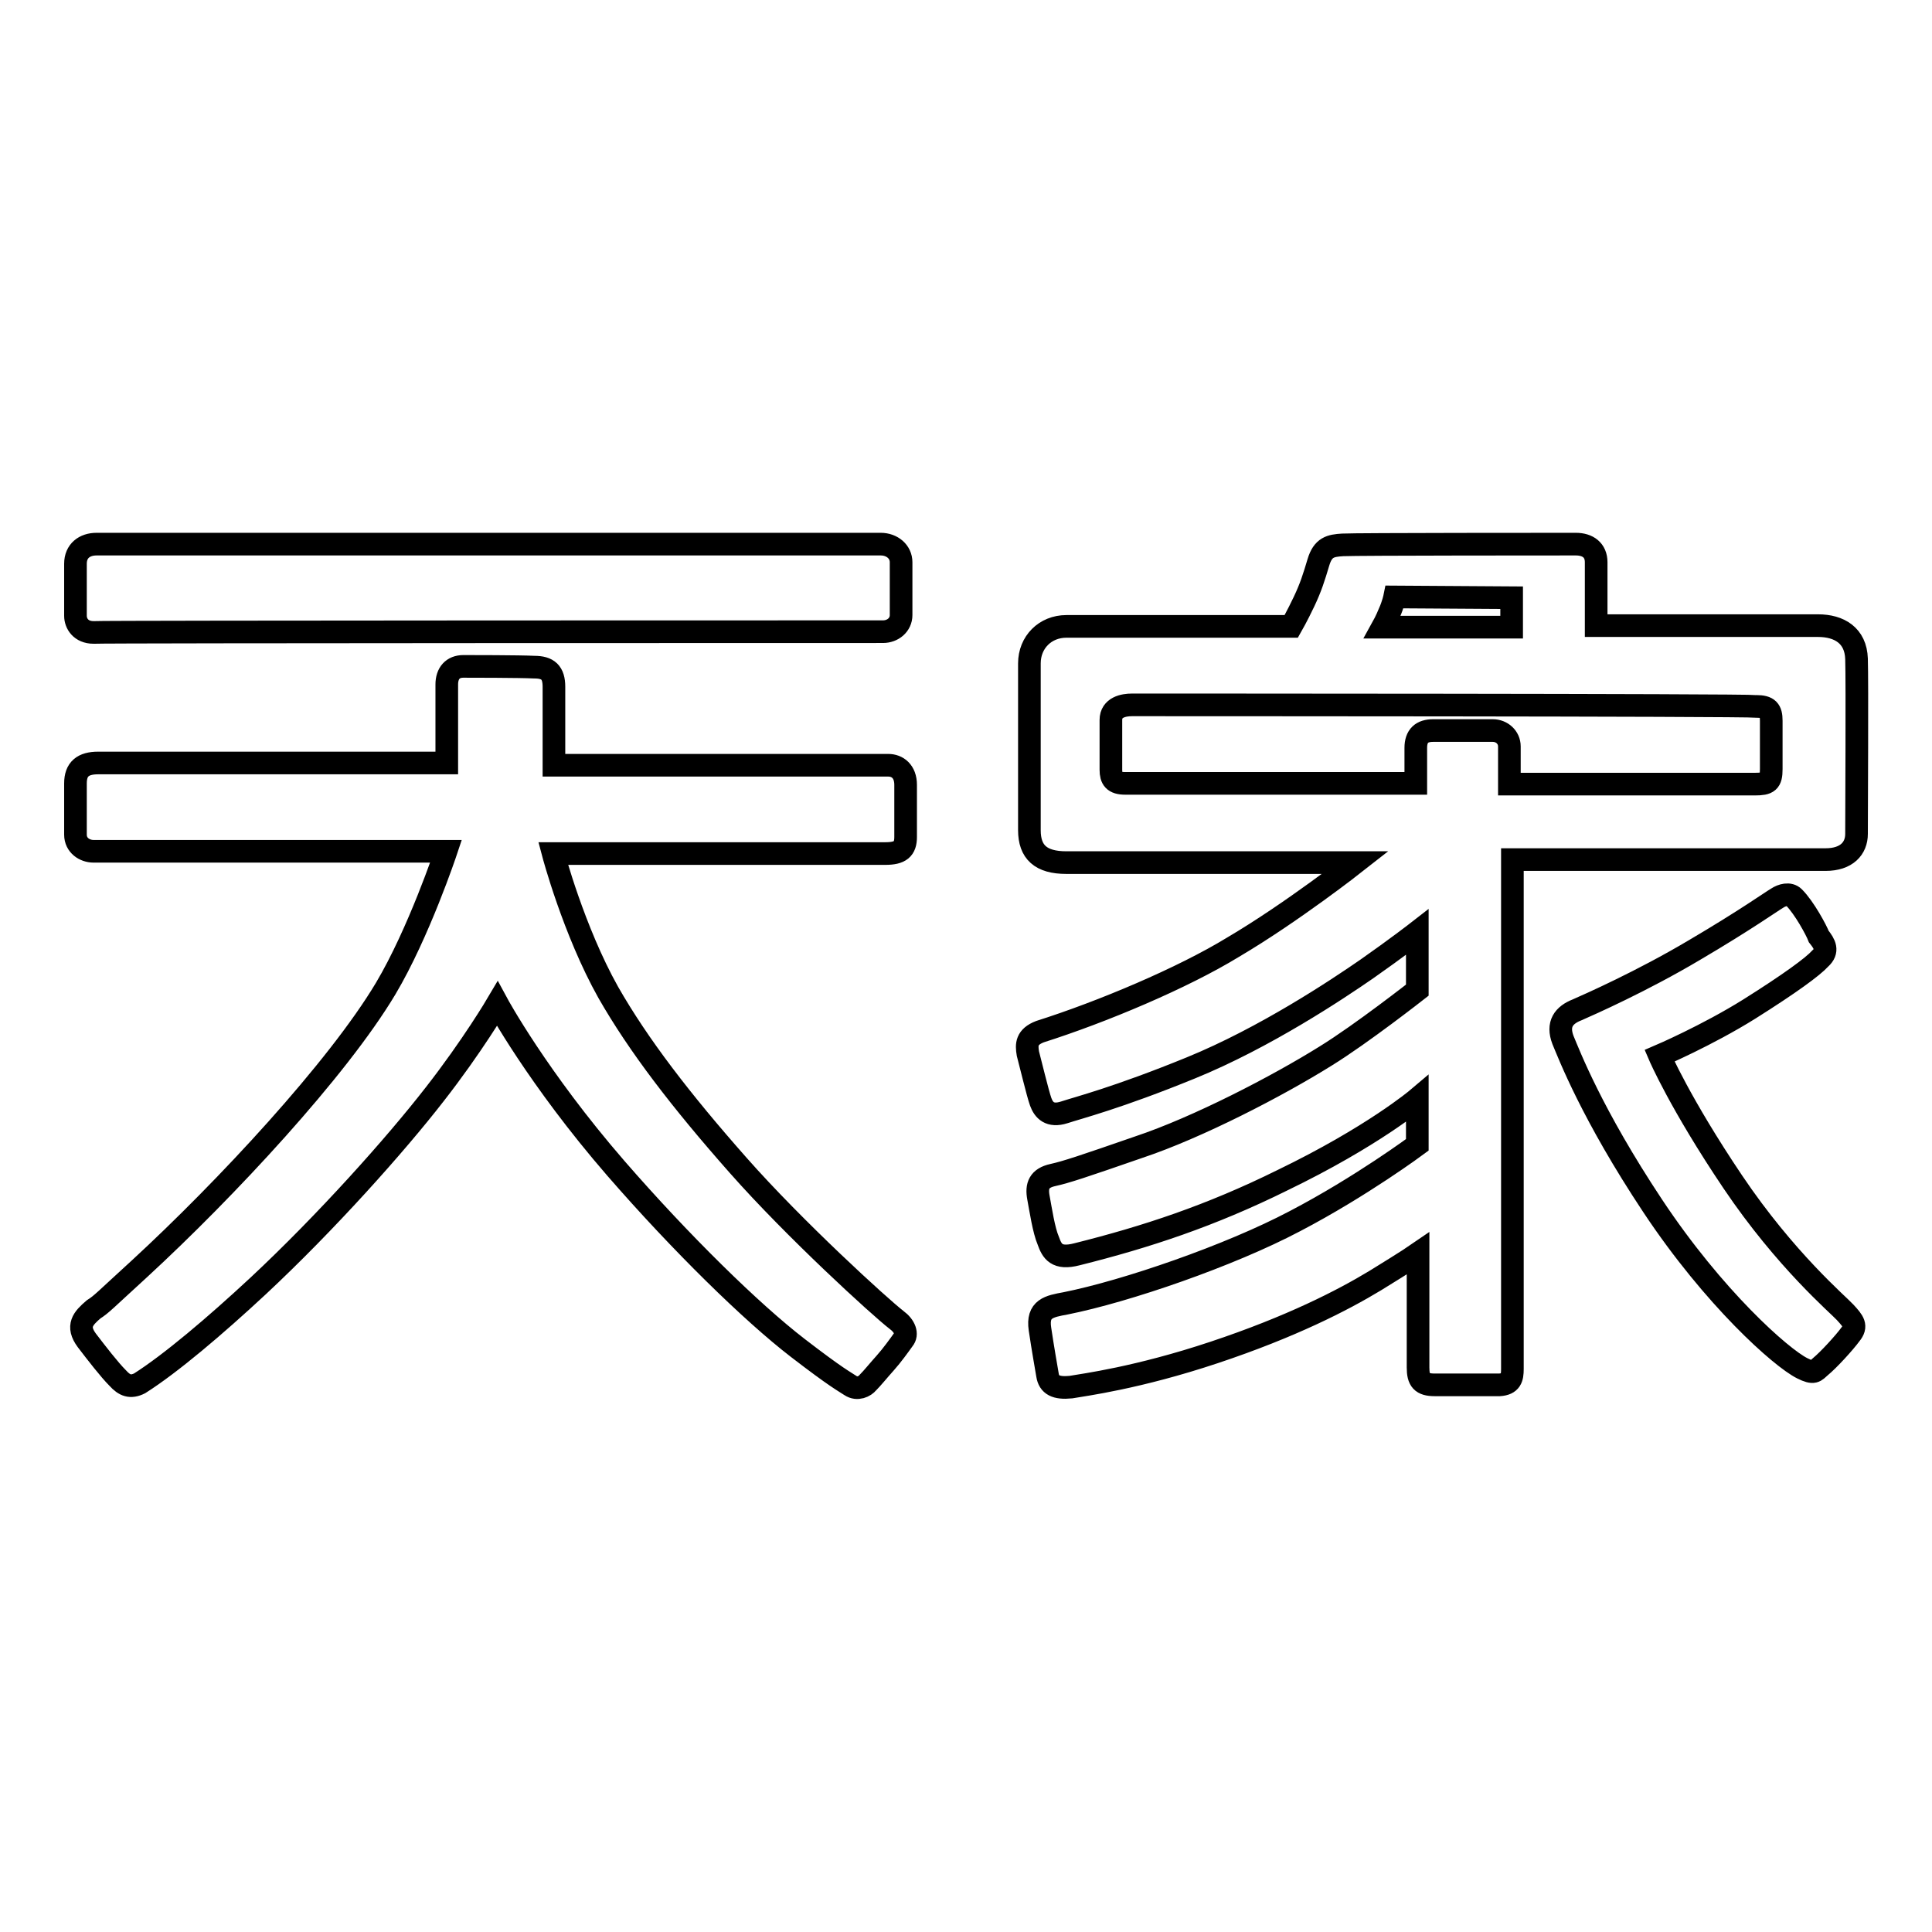 <?xml version="1.0" encoding="utf-8"?>
<!-- Svg Vector Icons : http://www.onlinewebfonts.com/icon -->
<!DOCTYPE svg PUBLIC "-//W3C//DTD SVG 1.1//EN" "http://www.w3.org/Graphics/SVG/1.1/DTD/svg11.dtd">
<svg version="1.1" xmlns="http://www.w3.org/2000/svg" xmlns:xlink="http://www.w3.org/1999/xlink" x="0px" y="0px" viewBox="0 0 256 256" enable-background="new 0 0 256 256" xml:space="preserve">
<g> <path stroke-width="3" fill-opacity="0" stroke="#000000"  d="M117,83.7c1.3,0,2.4-0.9,2.4-2.2c0-0.6,0-4.9,0-7c0-1.4-1.2-2.4-2.7-2.4c-2.3,0-101.9,0-103.9,0 c-1.6,0-2.8,0.9-2.8,2.6c0,1.4,0,5.9,0,6.9s0.7,2.2,2.4,2.2C13.6,83.7,116,83.7,117,83.7z M61.4,88.3c-1.4,0-2.2,0.9-2.2,2.4 c0,1.9,0,10.4,0,10.4s-44.2,0-46.2,0c-2,0-3,0.8-3,2.7c0,1.8,0,5.3,0,6.8c0,1.4,1.2,2.2,2.4,2.2c1.2,0,46.7,0,46.7,0 s-3.6,10.8-8,18.2c-6.4,10.7-21.2,26.6-32.6,37.1c-4.6,4.2-5,4.7-6.1,5.4c-1.4,1.2-2.3,2.2-0.9,4.1c1.3,1.7,3,3.9,4.1,5 c0.9,1,1.7,1.3,2.9,0.7c4.1-2.6,10-7.6,15.7-12.9c9-8.4,18.2-18.7,23.4-25.4c5-6.4,8.3-12,8.3-12s5.3,9.8,15.7,21.8 c8.6,9.9,18,19.1,24.1,23.8c5.2,4,6.1,4.4,7,5c0.9,0.6,1.9,0.1,2.3-0.4c0.6-0.6,1.4-1.6,2.3-2.6c0.9-1,1.9-2.4,2.4-3.1 c0.6-0.7,0.2-1.8-0.9-2.6c-2.2-1.7-13.5-12-21-20.5c-7.6-8.6-13.2-15.9-17.2-22.9c-4.6-8.2-7.3-18.4-7.3-18.4s42.1,0,44,0 c2,0,2.7-0.6,2.7-2.2c0-1.9,0-5.1,0-6.9c0-1.8-1.1-2.6-2.3-2.6s-44.3,0-44.3,0s0-7.8,0-10.4c0-1.9-0.8-2.6-2.6-2.6 C68.8,88.3,62.1,88.3,61.4,88.3z M208.8,72.1c1.6,0,2.7,0.8,2.7,2.4s0,8.4,0,8.4s27.4,0,29.4,0c2.8,0,5,1.3,5.1,4.4 c0.1,3.1,0,20.5,0,23.2c0,1.9-1.3,3.4-4.1,3.4c-3.4,0-41.5,0-41.5,0s0,66.2,0,67.5c0,1.2-0.2,2-1.7,2.1c-1.7,0-6.9,0-8.6,0 s-2.2-0.6-2.2-2.3s0-15.1,0-15.1s-1.3,0.9-5.7,3.6c-4.3,2.6-11.1,6.1-21.3,9.5c-10.2,3.4-17.3,4.3-19,4.6c-2,0.2-2.9-0.3-3.1-1.6 c-0.2-1.2-0.6-3.4-1-6.1c-0.4-2.7,1.2-3,3.4-3.4c8-1.6,21.7-6.3,30.4-10.9c8.8-4.6,16.2-10.1,16.2-10.1v-6.1c0,0-5.9,5-17.9,10.8 c-9.5,4.7-18,7.5-27.2,9.8c-2.7,0.7-3.3-0.4-3.8-1.8c-0.6-1.4-1-4.1-1.3-5.7c-0.3-1.6,0.1-2.6,1.9-3c1.8-0.4,3.9-1.1,11.4-3.7 c7.8-2.6,18.4-8.1,24.8-12.1c4.7-2.9,12.1-8.7,12.1-8.7v-7.7c0,0-2.7,2.1-6.7,4.9c-3.9,2.7-13.5,9.1-23.3,13.1 c-9.8,4-15,5.3-16.8,5.9c-1.9,0.6-2.7-0.3-3.1-1.4c-0.4-1.1-1.4-5.3-1.7-6.4c-0.2-1.2-0.2-2.2,1.6-2.9c8.2-2.6,18.9-7.1,25.6-11.2 c7.8-4.6,16.2-11.2,16.2-11.2s-34.8,0-38.3,0c-3.4,0-4.9-1.4-4.9-4.3c0-2.9,0-19.8,0-22.1c0-2.8,2.1-4.9,4.9-4.9 c2.8,0,29.8,0,29.8,0s0.8-1.4,1.7-3.3c0.9-1.9,1.3-3.2,1.9-5.2c0.6-2,1.6-2.2,3.2-2.3C179.7,72.1,207.1,72.1,208.8,72.1z  M184.8,79.1c0,0-0.2,1-0.7,2.1c-0.4,1-0.9,1.9-0.9,1.9h17.1v-3.9L184.8,79.1z M150,93.4c-1.1,0-2.8,0.3-2.8,2c0,0.8,0,5.2,0,6.6 c0,1.2,0.4,1.8,1.9,1.8c1.4,0,38.5,0,38.5,0s0-3.2,0-4.7c0-1.6,0.8-2.3,2.3-2.3c1.3,0,6.7,0,7.9,0s2.2,0.9,2.2,2.1s0,5,0,5 s30.8,0,32.5,0c1.8,0,2.2-0.3,2.2-2s0-5,0-6.4c0-1.4-0.4-1.9-2-1.9C231.4,93.4,152.1,93.4,150,93.4L150,93.4z M237.7,118.9 c-0.6-0.6-1.6-0.3-2.2,0.1c-0.7,0.4-4.2,2.9-11,6.9c-6.9,4.1-13.9,7.2-15.5,7.9c-1.8,0.7-2.7,1.9-1.9,4c0.8,1.9,3.8,9.8,11.9,22 c8.1,12.2,17,20.1,19.8,21.5c1.6,0.8,1.7,0.4,2.4-0.2c1.1-0.9,3.2-3.2,4-4.3c0.9-1.1,0.4-1.7-0.7-2.9c-0.9-1-7.9-6.9-14.9-17.3 c-7-10.4-9.7-16.7-9.7-16.7s6.3-2.7,11.9-6.2c5.4-3.4,8.4-5.6,9.4-6.7c1.1-1,0.6-1.9-0.2-2.9C240.7,123.3,239.1,120.3,237.7,118.9 L237.7,118.9z"/></g>
</svg>